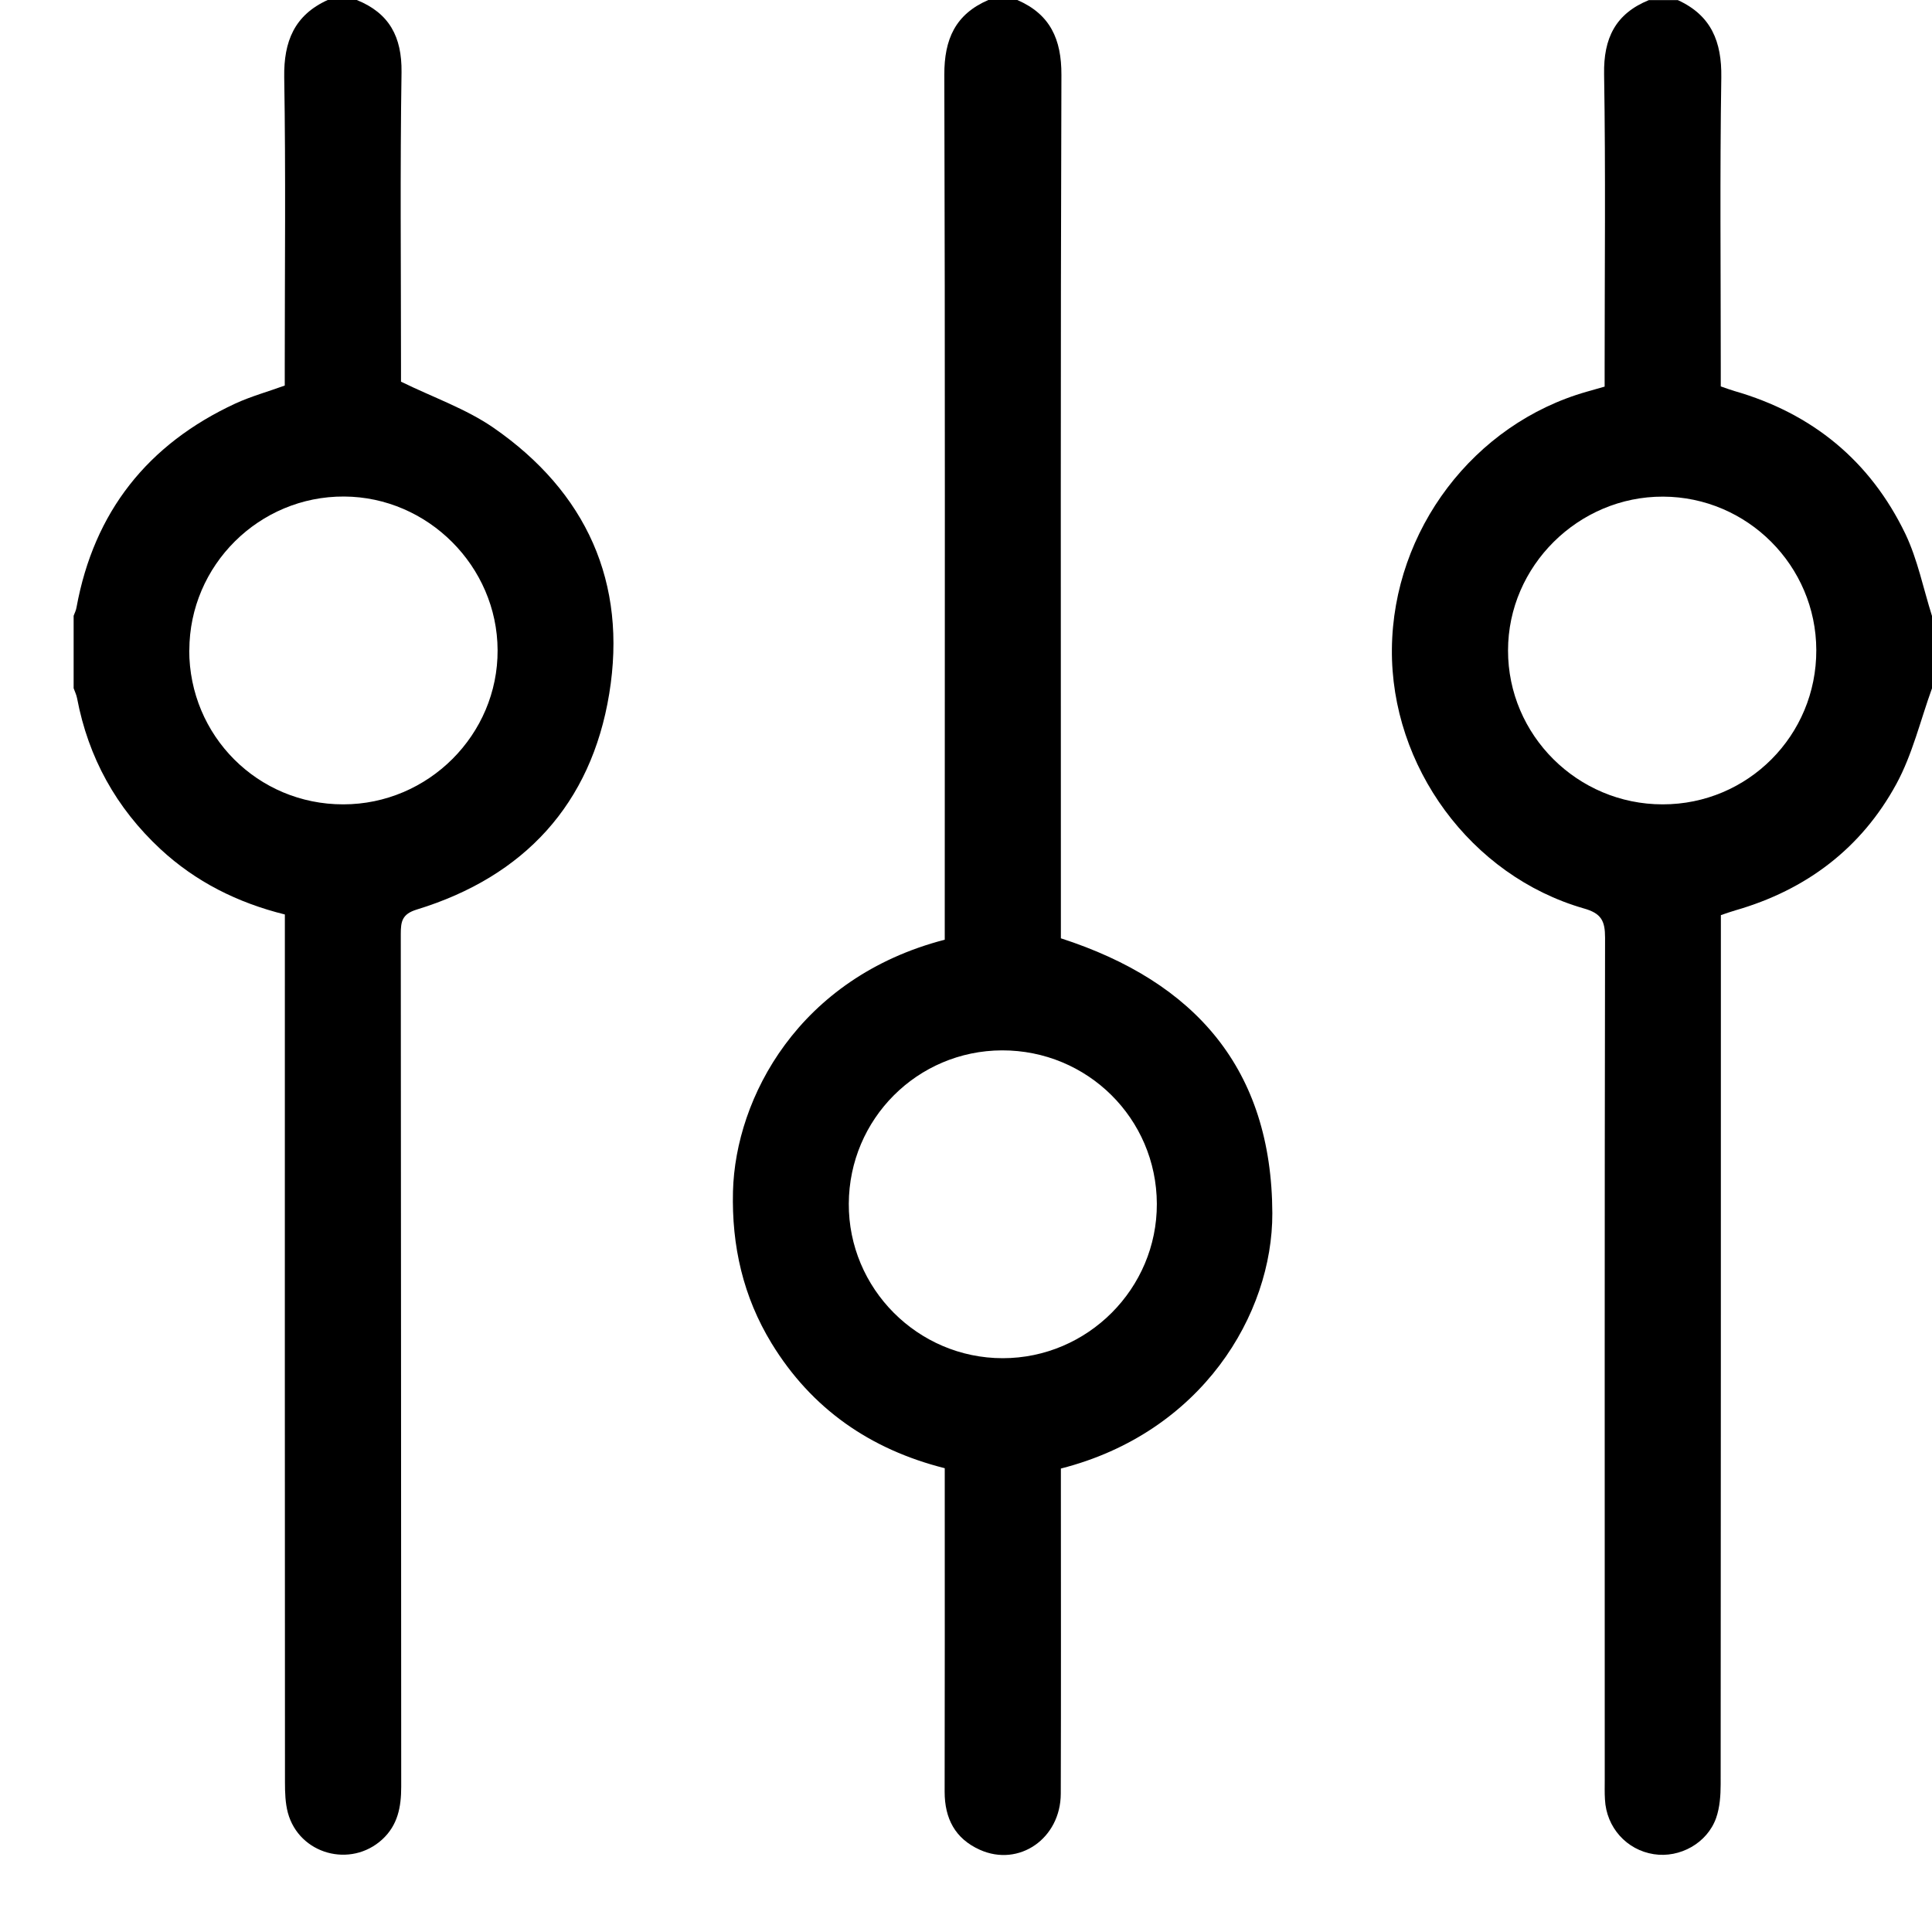 <svg width="18" height="18" viewBox="0 0 18 18" fill="none" xmlns="http://www.w3.org/2000/svg">
<path d="M3.324 0C3.628 0.123 3.745 0.344 3.741 0.673C3.727 1.584 3.736 2.495 3.736 3.406L3.736 3.556C4.039 3.704 4.342 3.809 4.596 3.984C5.463 4.583 5.846 5.429 5.676 6.464C5.508 7.49 4.885 8.167 3.883 8.474C3.746 8.516 3.734 8.585 3.734 8.702C3.737 11.351 3.736 13.999 3.738 16.647C3.738 16.836 3.706 17.004 3.562 17.137C3.267 17.408 2.787 17.276 2.682 16.889C2.658 16.799 2.655 16.7 2.655 16.606C2.653 13.986 2.654 11.366 2.654 8.745C2.654 8.673 2.654 8.6 2.654 8.52C2.211 8.41 1.823 8.215 1.495 7.911C1.082 7.527 0.823 7.058 0.718 6.505C0.712 6.473 0.697 6.443 0.686 6.412C0.686 6.187 0.686 5.962 0.686 5.737C0.696 5.711 0.709 5.685 0.713 5.658C0.876 4.768 1.376 4.138 2.194 3.759C2.34 3.692 2.497 3.649 2.653 3.592C2.653 3.524 2.653 3.462 2.653 3.401C2.653 2.507 2.663 1.613 2.648 0.719C2.643 0.386 2.743 0.141 3.053 -0L3.323 -0L3.324 0ZM1.763 6.058C1.763 6.855 2.402 7.495 3.198 7.494C3.99 7.494 4.64 6.845 4.636 6.057C4.633 5.277 3.987 4.63 3.206 4.626C2.414 4.622 1.765 5.267 1.764 6.058L1.763 6.058Z" fill="black"/>
<path d="M18 6.413C17.892 6.711 17.818 7.028 17.668 7.304C17.342 7.903 16.829 8.291 16.17 8.481C16.128 8.493 16.086 8.508 16.033 8.526C16.033 8.6 16.033 8.673 16.033 8.745C16.033 11.371 16.033 13.997 16.031 16.622C16.031 16.728 16.023 16.839 15.989 16.937C15.906 17.172 15.651 17.313 15.408 17.275C15.155 17.236 14.966 17.026 14.953 16.765C14.949 16.703 14.951 16.641 14.951 16.58C14.951 13.965 14.949 11.351 14.954 8.736C14.954 8.579 14.919 8.509 14.754 8.463C13.703 8.16 12.957 7.14 12.968 6.046C12.979 4.939 13.731 3.948 14.785 3.649C14.834 3.635 14.882 3.621 14.95 3.602L14.95 3.424C14.95 2.513 14.96 1.602 14.945 0.691C14.939 0.356 15.051 0.128 15.362 0.001L15.632 0.001C15.943 0.143 16.042 0.388 16.037 0.721C16.023 1.62 16.032 2.52 16.032 3.42L16.032 3.6C16.084 3.618 16.121 3.632 16.159 3.643C16.886 3.852 17.425 4.295 17.752 4.974C17.866 5.213 17.919 5.483 18 5.739L18 6.414L18 6.413ZM16.922 6.056C16.92 5.271 16.28 4.63 15.495 4.627C14.706 4.624 14.05 5.274 14.05 6.06C14.049 6.849 14.697 7.494 15.49 7.494C16.284 7.495 16.925 6.852 16.922 6.056Z" fill="black"/>
<path d="M9.478 0C9.785 0.133 9.89 0.366 9.889 0.697C9.88 3.313 9.884 5.928 9.884 8.544L9.884 8.742C11.137 9.147 11.849 9.961 11.854 11.303C11.857 12.245 11.196 13.348 9.884 13.682C9.884 13.739 9.884 13.799 9.884 13.86C9.884 14.81 9.886 15.761 9.883 16.711C9.882 17.129 9.494 17.398 9.129 17.234C8.899 17.131 8.801 16.943 8.801 16.693C8.803 15.754 8.802 14.814 8.802 13.875C8.802 13.813 8.802 13.752 8.802 13.679C8.108 13.504 7.562 13.126 7.189 12.516C6.924 12.082 6.816 11.608 6.829 11.099C6.852 10.228 7.441 9.108 8.802 8.755L8.802 8.56C8.802 5.939 8.806 3.318 8.798 0.697C8.797 0.365 8.901 0.133 9.208 -4.96951e-05L9.478 -4.97069e-05L9.478 0ZM10.778 11.215C10.775 10.421 10.131 9.784 9.335 9.786C8.547 9.789 7.912 10.425 7.908 11.214C7.904 12.005 8.551 12.654 9.342 12.654C10.133 12.654 10.781 12.005 10.778 11.215Z" fill="black"/>
</svg>
